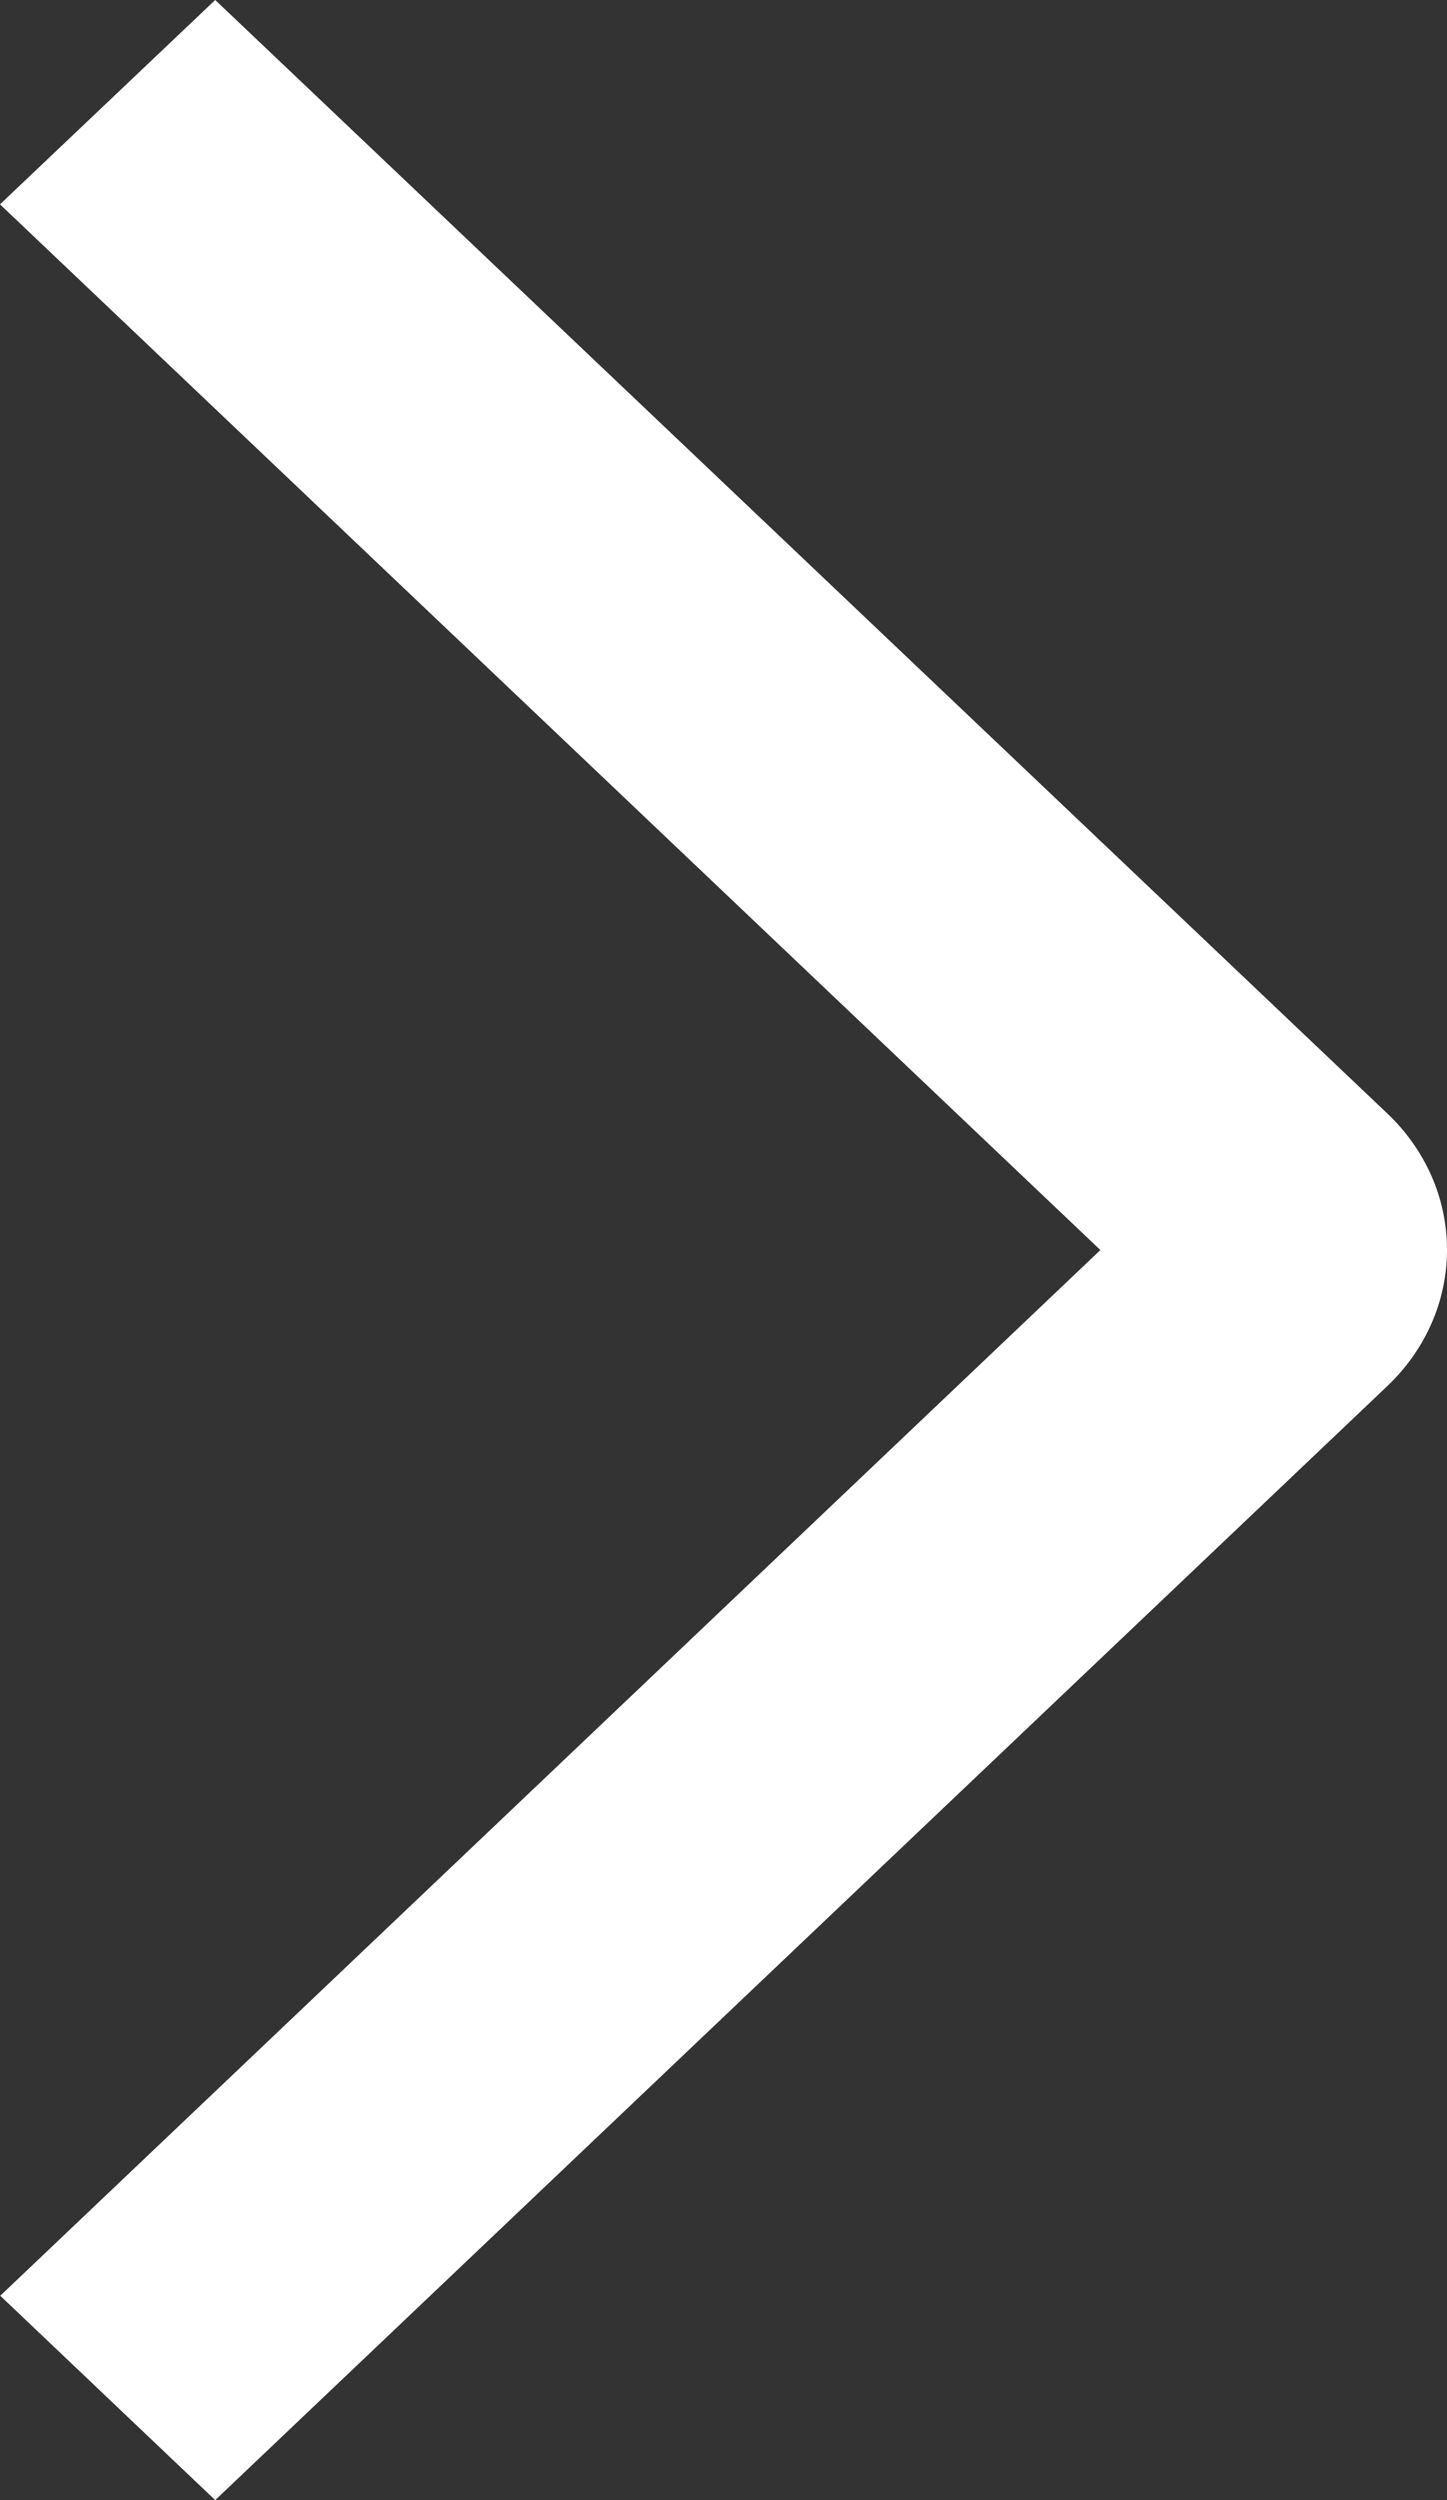 <svg xmlns="http://www.w3.org/2000/svg" width="11" height="19" viewBox="0 0 11 19" fill="none">
<rect x="0" y="0" width="11" height="19" fill="#333333" stroke="none"/>
<path d="M0 1.553L1.636 0L10.547 8.463C10.69 8.598 10.804 8.76 10.882 8.937C10.96 9.115 11 9.305 11 9.498C11 9.69 10.96 9.881 10.882 10.058C10.804 10.236 10.69 10.397 10.547 10.533L1.636 19L0.002 17.447L8.365 9.5L0 1.553Z" fill="white"/>
</svg>